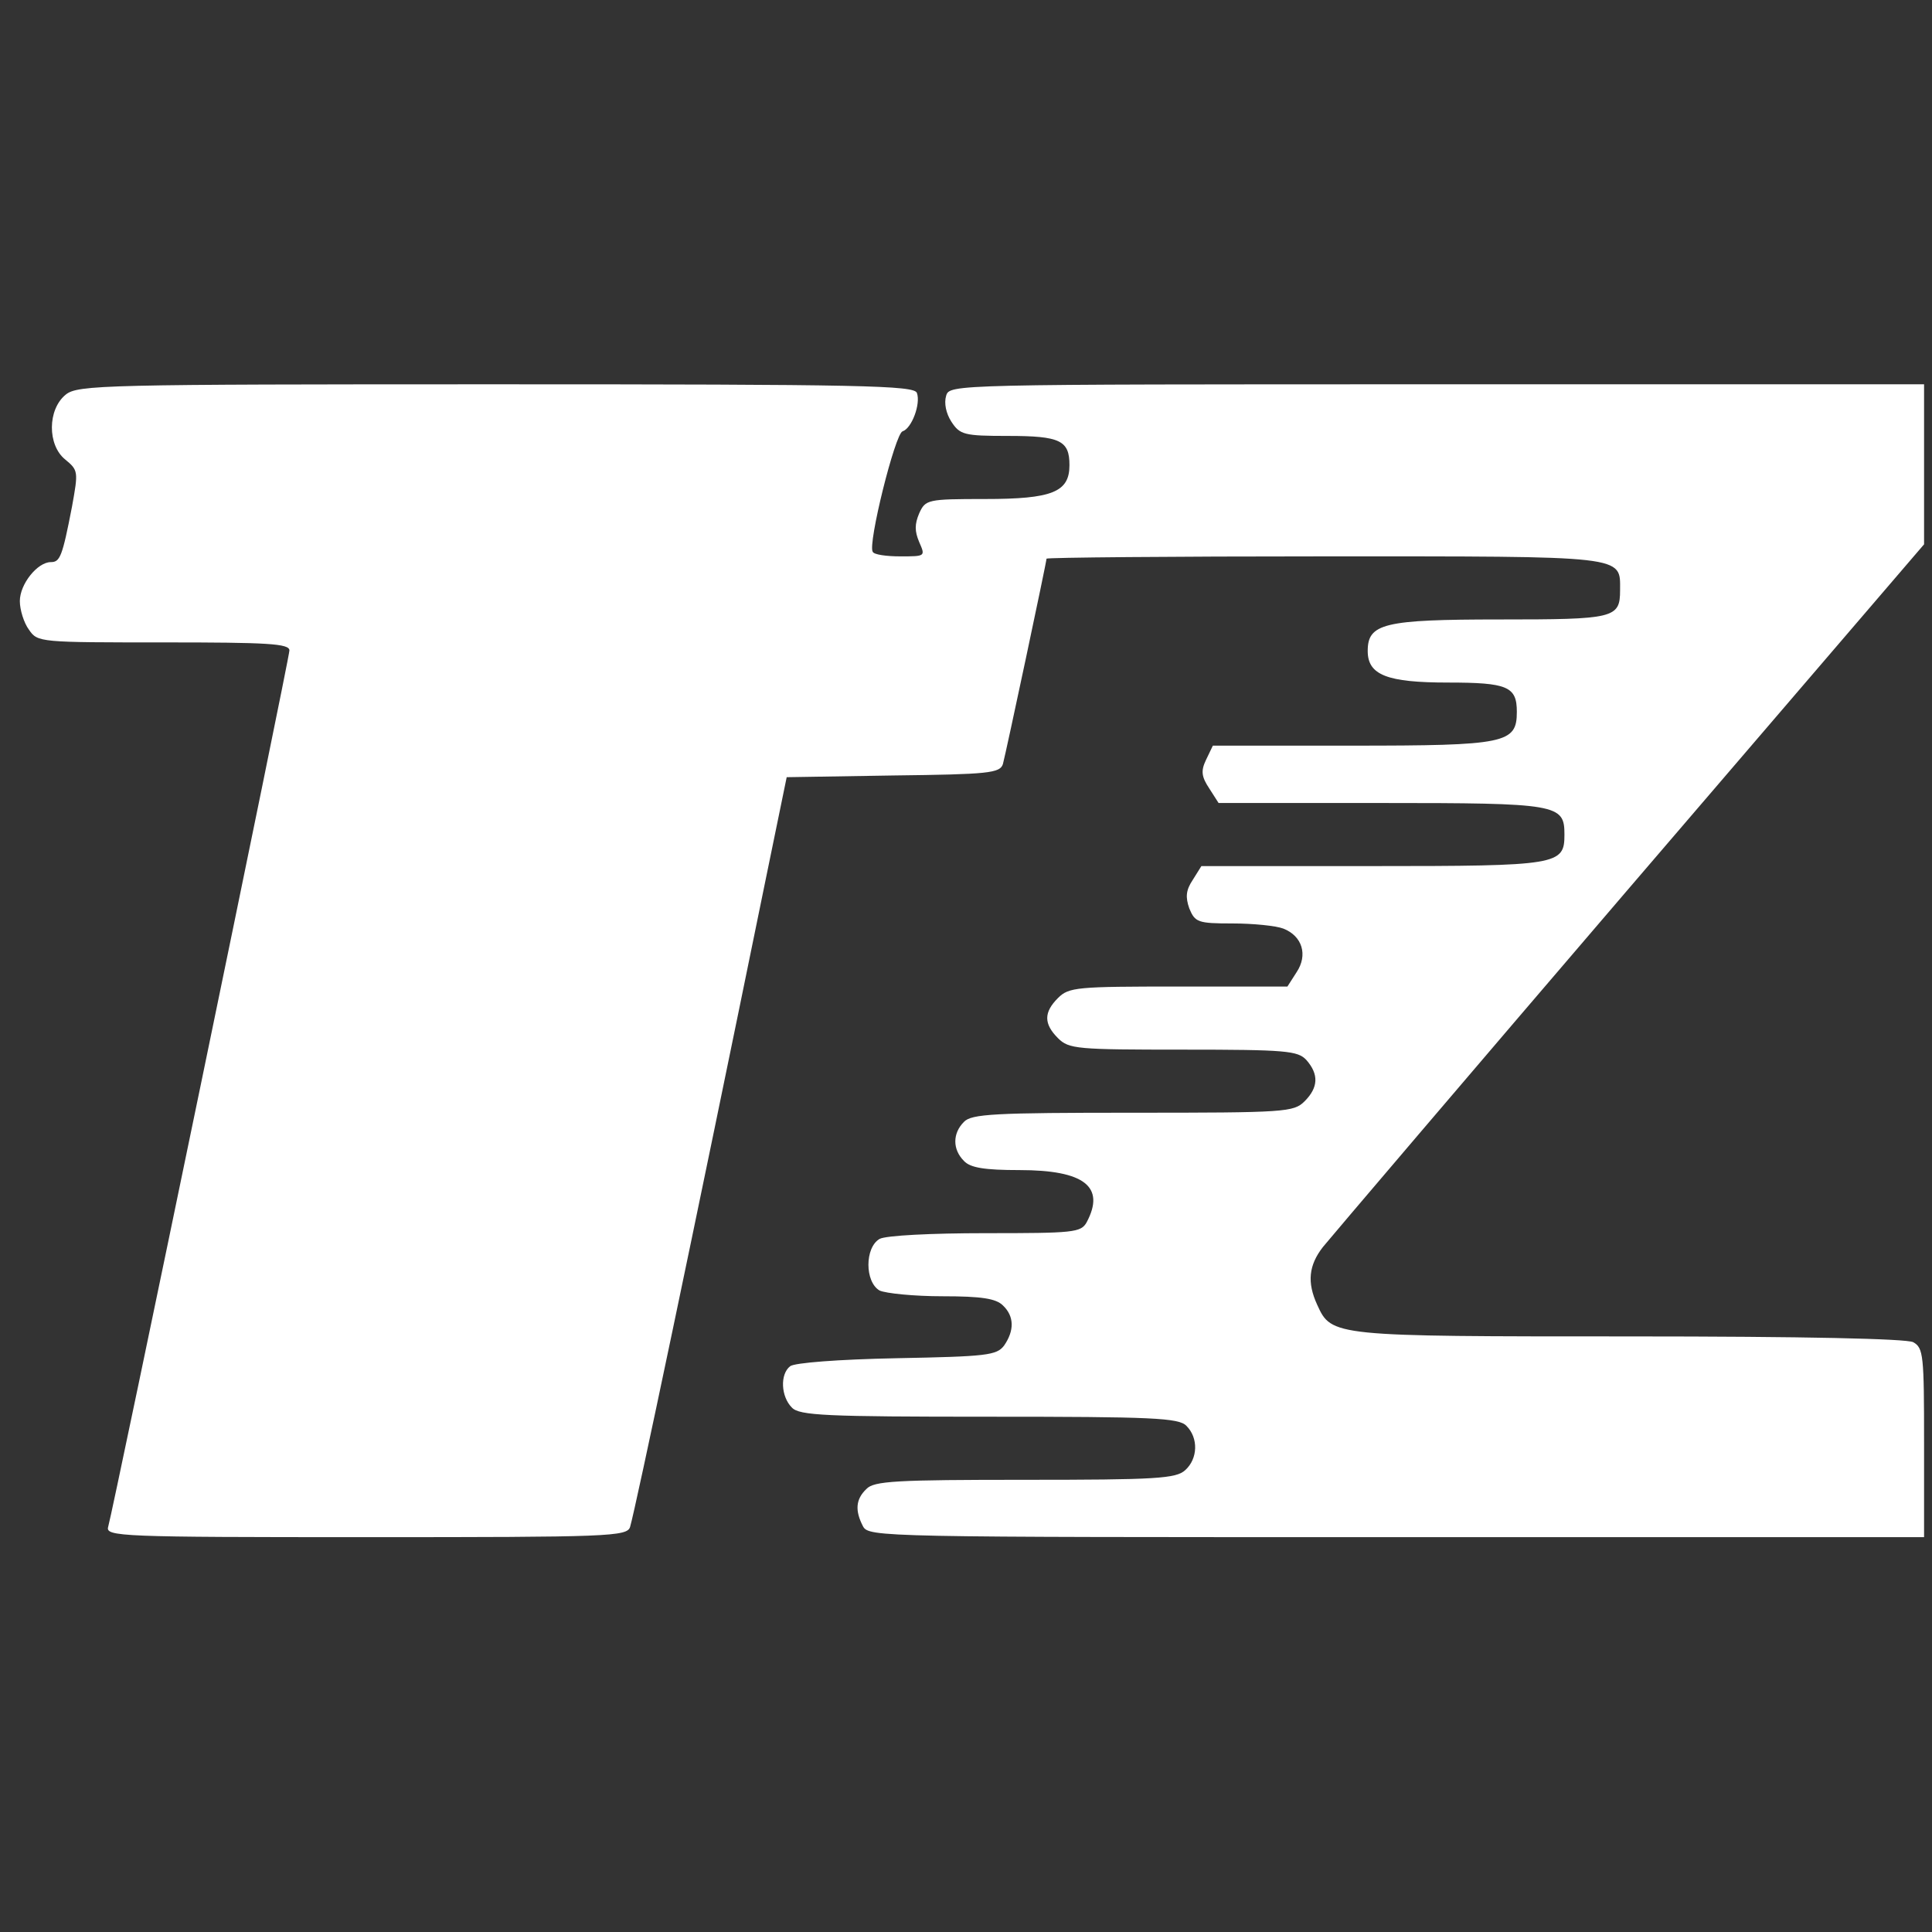 <?xml version="1.0" encoding="UTF-8" standalone="no"?>
<!DOCTYPE svg PUBLIC "-//W3C//DTD SVG 1.1//EN" "http://www.w3.org/Graphics/SVG/1.1/DTD/svg11.dtd">
<svg width="100%" height="100%" viewBox="0 0 256 256" version="1.1" xmlns="http://www.w3.org/2000/svg" xmlns:xlink="http://www.w3.org/1999/xlink" xml:space="preserve" xmlns:serif="http://www.serif.com/" style="fill-rule:evenodd;clip-rule:evenodd;stroke-linejoin:round;stroke-miterlimit:2;">
    <rect x="0" y="0" width="256" height="256" fill="#333333" stroke="none"/>
    <g transform="matrix(0.076,0,0,-0.076,0.349,240.922)">
        <path d="M110,2482C78,2456 78,2394 109,2369C132,2350 132,2348 121,2287C104,2199 100,2190 84,2190C61,2190 30,2152 30,2122C30,2107 37,2084 46,2072C61,2050 65,2050 281,2050C462,2050 500,2048 500,2036C500,2022 193,539 184,508C179,491 205,490 634,490C1058,490 1089,491 1094,508C1104,542 1203,1013 1329,1630L1367,1815L1553,1818C1719,1820 1739,1822 1744,1838C1749,1856 1820,2190 1820,2196C1820,2198 2038,2200 2304,2200C2835,2200 2820,2202 2820,2141C2820,2092 2810,2090 2610,2090C2408,2090 2380,2083 2380,2035C2380,1993 2414,1980 2520,1980C2624,1980 2640,1973 2640,1929C2640,1874 2621,1870 2353,1870L2110,1870L2098,1845C2089,1826 2090,1816 2104,1795L2120,1770L2403,1770C2712,1770 2723,1768 2723,1715C2723,1662 2713,1660 2388,1660L2090,1660L2075,1636C2063,1618 2062,1606 2069,1586C2079,1562 2084,1560 2144,1560C2180,1560 2220,1556 2233,1551C2266,1538 2276,1505 2256,1475L2240,1450L2050,1450C1873,1450 1859,1449 1840,1430C1815,1405 1815,1385 1840,1360C1859,1341 1873,1340 2058,1340C2238,1340 2258,1338 2273,1322C2295,1297 2294,1274 2270,1250C2251,1231 2237,1230 1971,1230C1730,1230 1689,1228 1676,1214C1656,1194 1656,1166 1676,1146C1687,1134 1712,1130 1773,1130C1886,1130 1923,1101 1890,1039C1880,1021 1867,1020 1714,1020C1619,1020 1540,1016 1529,1010C1503,995 1503,935 1529,920C1540,915 1589,910 1639,910C1707,910 1732,906 1744,894C1764,875 1764,850 1746,824C1733,807 1716,805 1559,802C1457,800 1380,794 1373,788C1355,774 1357,735 1376,716C1389,702 1435,700 1720,700C2005,700 2051,698 2064,684C2085,663 2084,627 2062,607C2046,592 2011,590 1782,590C1558,590 1519,588 1506,574C1487,556 1486,536 1500,509C1510,490 1531,490 2430,490L3350,490L3350,655C3350,807 3349,820 3331,830C3318,836 3144,840 2835,840C2319,840 2317,840 2292,895C2274,934 2277,964 2302,996C2315,1012 2555,1294 2837,1623L3350,2221L3350,2500L2501,2500C1653,2500 1651,2500 1645,2480C1641,2467 1645,2449 1654,2435C1669,2412 1676,2410 1753,2410C1844,2410 1860,2402 1860,2359C1860,2312 1830,2300 1713,2300C1612,2300 1609,2299 1598,2275C1590,2256 1590,2244 1598,2225C1609,2200 1609,2200 1565,2200C1541,2200 1519,2203 1517,2208C1508,2221 1556,2414 1569,2418C1585,2423 1601,2466 1594,2485C1589,2498 1500,2500 860,2500C176,2500 131,2499 110,2482Z" style="fill:white;fill-rule:nonzero;"/>
    </g>
</svg>
